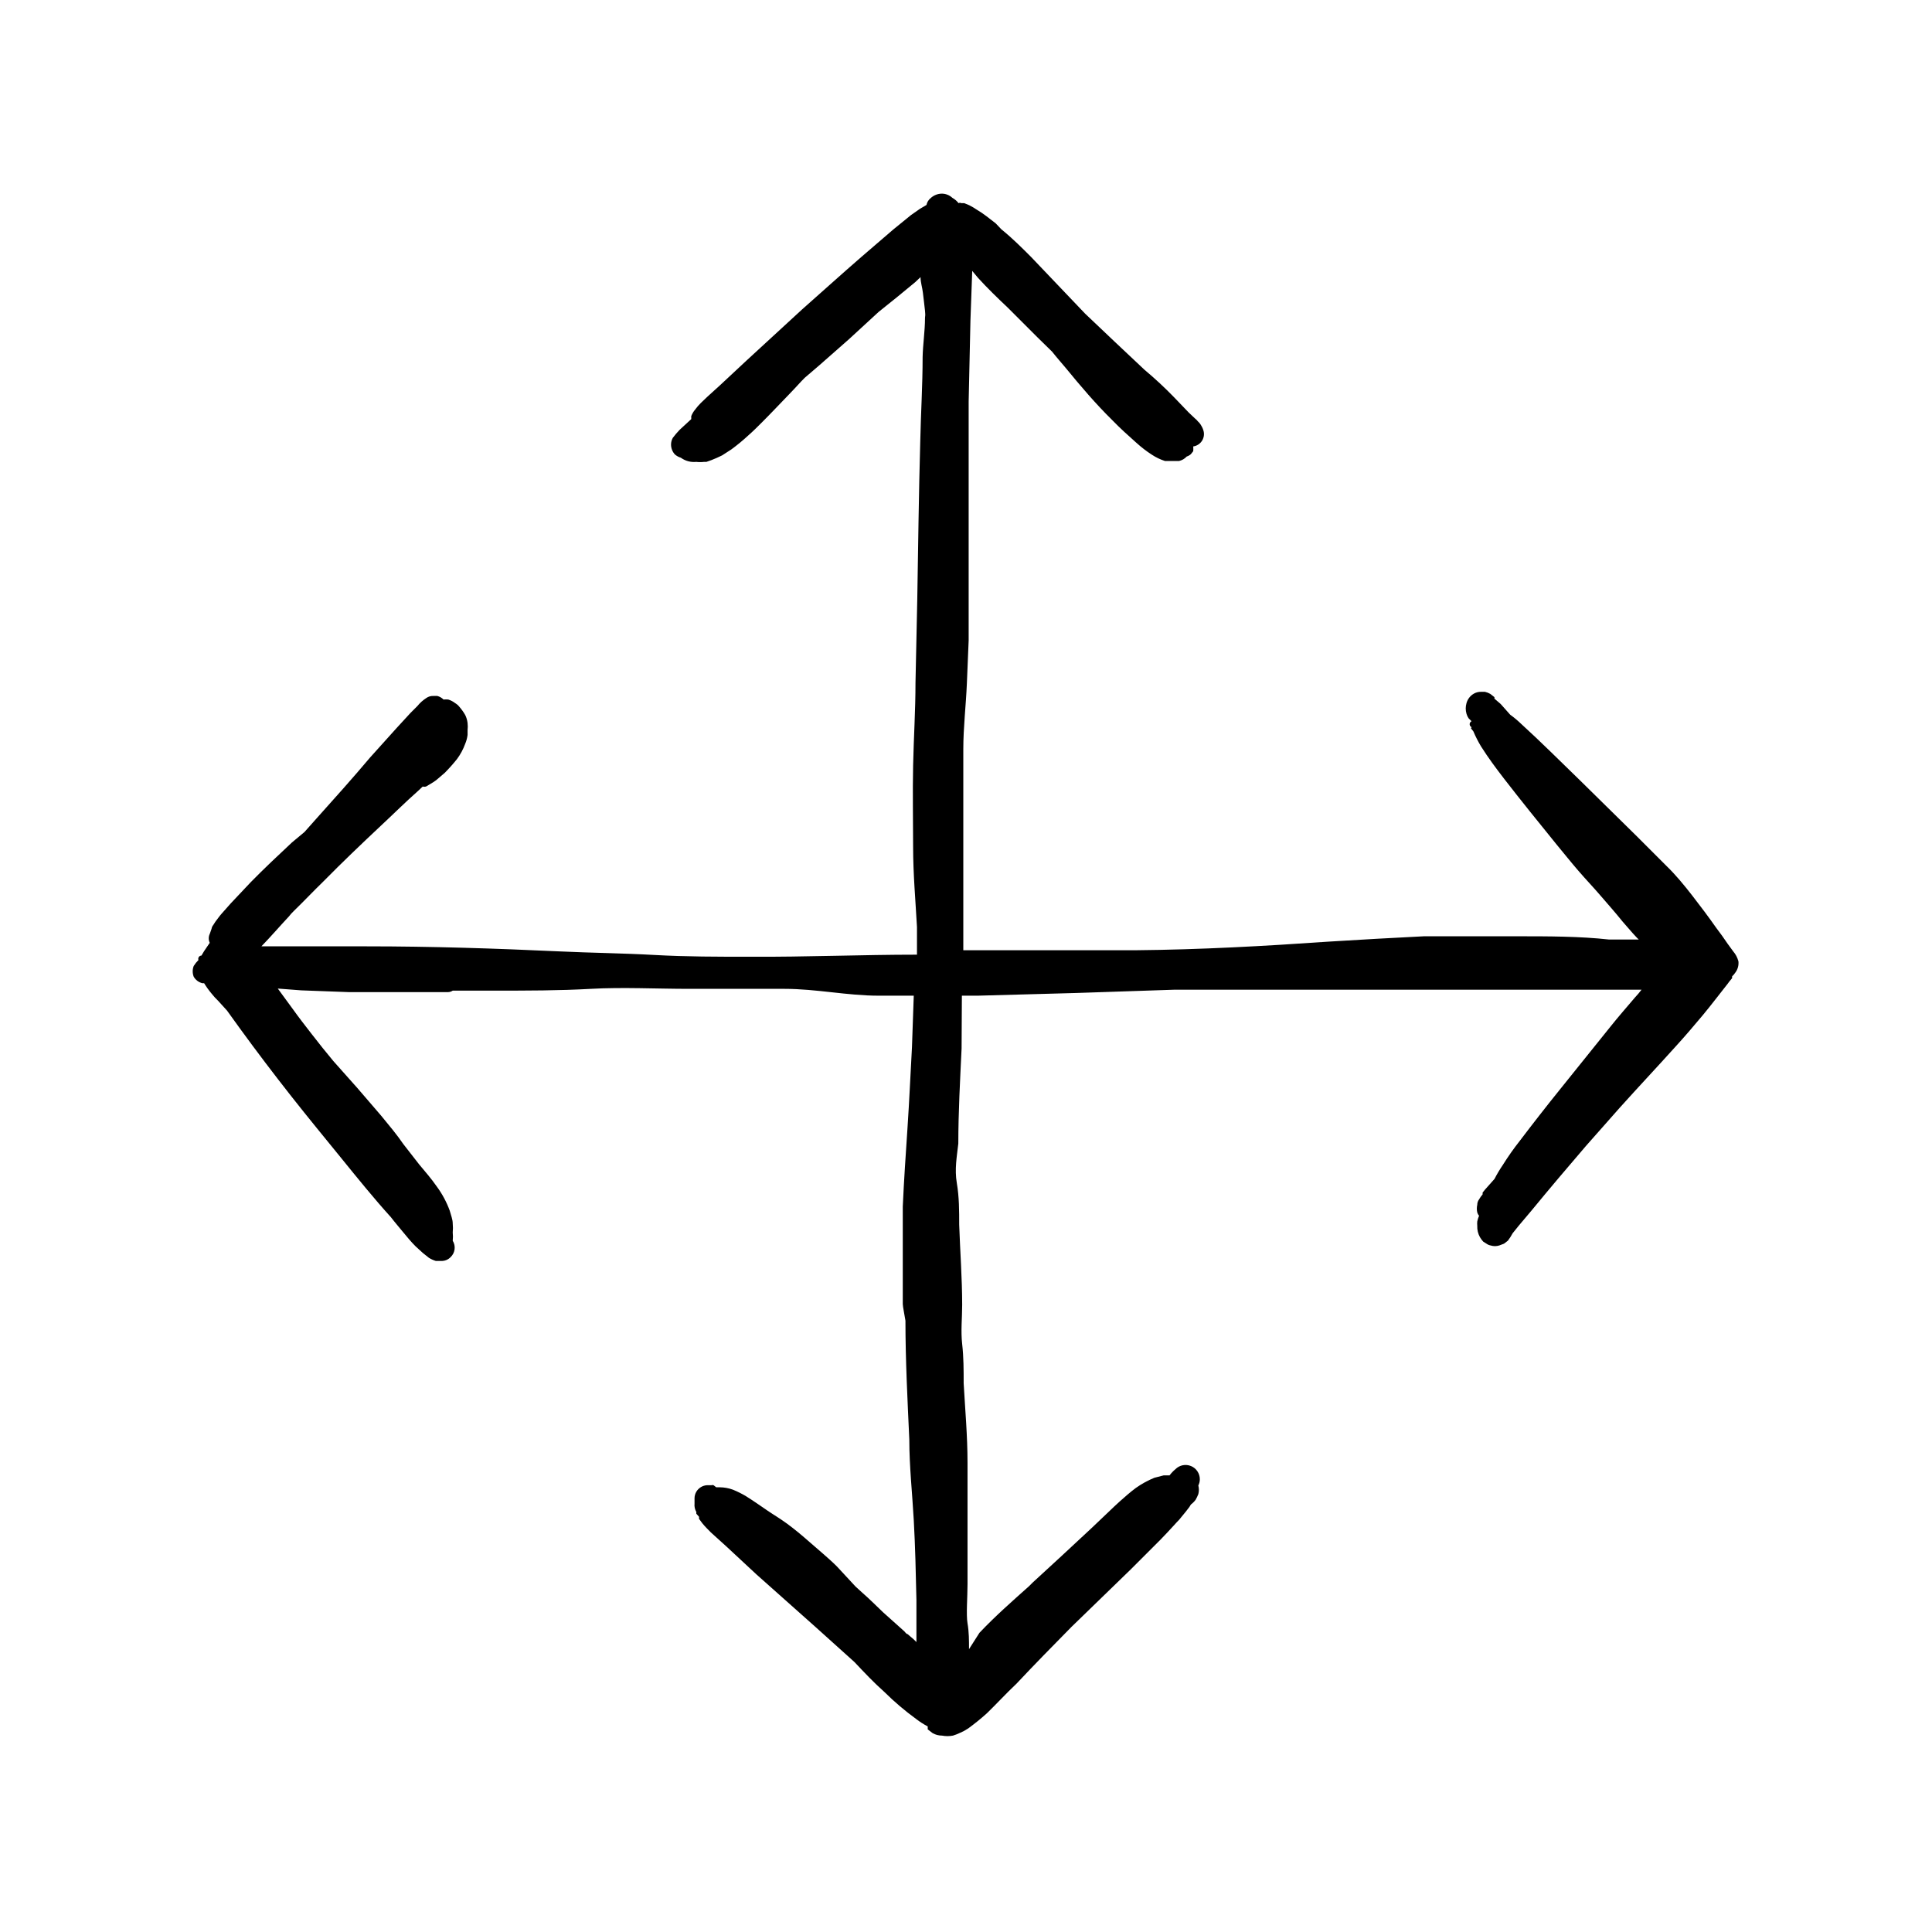 <?xml version="1.0" encoding="UTF-8"?>
<!-- Uploaded to: SVG Repo, www.svgrepo.com, Generator: SVG Repo Mixer Tools -->
<svg fill="#000000" width="800px" height="800px" version="1.1" viewBox="144 144 512 512" xmlns="http://www.w3.org/2000/svg">
 <path d="m604.67 398.66c-0.254-0.93-0.711-1.789-1.34-2.519l-1.496-2.047c-0.945-1.418-1.969-2.832-2.992-4.172-2.047-2.914-4.172-5.746-6.375-8.582-2.203-2.832-4.41-5.512-6.848-7.871l-7.871-7.871-14.957-14.719c-5.273-5.117-10.469-10.312-15.742-15.113l-0.004-0.004c-0.887-0.852-1.836-1.641-2.832-2.359l-2.519-2.836-1.652-1.418v-0.395l-1.102-0.867v0.004c-0.445-0.25-0.922-0.438-1.418-0.551h-1.023c-0.66-0.012-1.312 0.152-1.891 0.473-0.965 0.543-1.672 1.449-1.969 2.519-0.273 0.922-0.273 1.91 0 2.832 0.121 0.422 0.305 0.82 0.551 1.184l0.789 0.789v-0.004c-0.309 0.141-0.504 0.449-0.504 0.789 0 0.336 0.195 0.645 0.504 0.785l-0.156 0.316 0.629 0.789v-0.004c0.586 1.387 1.27 2.727 2.047 4.016 1.891 2.992 3.938 5.746 6.062 8.5 4.566 5.902 9.289 11.73 14.012 17.555 1.891 2.281 3.777 4.644 5.746 6.926s3.938 4.328 5.824 6.535c1.891 2.203 3.938 4.488 5.824 6.848l2.676 3.07c0.551 0.551 1.023 1.18 1.652 1.73h-7.871c-7.793-0.863-16.137-0.863-24.48-0.863h-24.559c-8.398 0.418-16.82 0.891-25.27 1.418-17.004 1.18-34.008 2.125-51.09 2.281h-25.113l-20.625 0.004v-5.902-1.102-3.777-4.172-8.582-13.227-4.016-7.871-4.644c0-5.824 0.707-11.652 0.945-17.398l0.473-11.414v-10.391-10.234-10.707-17.32-3.699-10.941l0.473-21.492 0.473-13.145 1.574 1.891c2.519 2.754 5.117 5.273 7.871 7.871l7.871 7.871 3.856 3.777c1.18 1.496 2.441 2.914 3.621 4.328 3.938 4.801 7.871 9.445 12.359 13.855 2.047 2.125 4.172 4.016 6.375 5.984h0.004c1.277 1.16 2.644 2.215 4.094 3.148 1.074 0.707 2.238 1.266 3.465 1.656h3.699c0.789-0.172 1.504-0.586 2.047-1.184 0.406-0.129 0.781-0.344 1.102-0.629l0.629-0.789v0.004c0.035-0.422 0.035-0.844 0-1.262 0.918-0.129 1.738-0.641 2.262-1.402 0.523-0.762 0.703-1.711 0.496-2.613-0.129-0.527-0.344-1.031-0.633-1.496-0.219-0.414-0.512-0.789-0.863-1.102-0.25-0.324-0.539-0.617-0.867-0.863l-1.652-1.574-3.777-3.938c-2.441-2.519-4.961-4.879-7.871-7.32-5.195-4.879-10.469-9.84-15.742-14.879l-14.332-15.035c-2.519-2.519-5.039-5.039-7.871-7.32l-1.496-1.574-2.441-1.891c-0.781-0.598-1.598-1.148-2.441-1.652-0.68-0.465-1.387-0.887-2.125-1.262l-1.34-0.551h-0.789 0.004c-0.219-0.125-0.488-0.125-0.707 0-0.453-0.574-1.016-1.055-1.652-1.414-0.77-0.719-1.785-1.113-2.836-1.105-1.082 0.023-2.121 0.445-2.914 1.184-0.57 0.453-0.961 1.094-1.102 1.809l-1.73 1.023-2.363 1.652-4.644 3.777-8.422 7.242c-5.273 4.566-10.469 9.289-15.742 13.934l-14.719 13.539-7.008 6.535-3.465 3.148-1.73 1.652v0.004c-0.543 0.539-1.043 1.117-1.496 1.73-0.434 0.52-0.777 1.105-1.023 1.734v0.789l-3.07 2.832c-0.645 0.672-1.25 1.379-1.812 2.125-0.312 0.551-0.477 1.176-0.473 1.809 0.008 0.965 0.371 1.891 1.023 2.598 0.461 0.395 0.996 0.688 1.574 0.867 1.184 0.859 2.641 1.254 4.094 1.102 0.68 0.082 1.367 0.082 2.047 0h0.629l1.34-0.473c0.965-0.371 1.91-0.793 2.836-1.258l2.441-1.574h-0.004c1.566-1.148 3.062-2.383 4.488-3.703 1.258-1.102 2.441-2.281 3.621-3.465 2.441-2.441 4.801-4.961 7.164-7.398 2.363-2.441 2.754-2.992 4.172-4.41l3.856-3.305 7.871-6.926 7.871-7.242 4.801-3.856 4.879-4.016 1.418-1.34c0 1.418 0.473 2.754 0.629 4.172 0.156 1.418 0.395 3.148 0.551 4.723 0.156 1.574 0 1.34 0 1.969 0 3.465-0.551 6.848-0.629 10.312 0 7.477-0.473 14.957-0.629 22.434-0.395 13.934-0.551 27.789-0.789 41.723l-0.473 22.199c0 7.32-0.473 14.562-0.629 21.883s0 14.406 0 21.57c0 7.164 0.629 14.168 1.023 21.254v1.496 5.824c-14.719 0-29.441 0.629-44.16 0.551-8.5 0-17.004 0-25.426-0.473-8.422-0.473-16.766-0.551-25.113-0.945-17.004-0.789-34.086-1.34-51.09-1.34h-27.945c2.519-2.598 4.879-5.352 7.242-7.871l0.004 0.004c0.406-0.535 0.852-1.035 1.34-1.496 2.598-2.519 5.039-5.117 7.871-7.871 4.961-5.039 10.078-9.918 15.191-14.719 3.305-3.07 6.453-6.219 9.84-9.211l1.258-1.18h0.004c0.281 0.078 0.582 0.078 0.867 0l1.969-1.18-0.004-0.004c0.48-0.297 0.93-0.637 1.34-1.023l1.652-1.418v0.004c1.141-1.152 2.215-2.359 3.227-3.621 0.934-1.25 1.68-2.629 2.207-4.094 0.32-0.754 0.531-1.551 0.629-2.363v-1.258c0.074-0.629 0.074-1.262 0-1.891-0.09-0.738-0.301-1.457-0.629-2.125-0.453-0.785-0.98-1.523-1.574-2.203-0.312-0.379-0.684-0.699-1.102-0.945-0.543-0.422-1.156-0.742-1.812-0.945-0.418-0.039-0.84-0.039-1.258 0-0.457-0.461-1.027-0.785-1.656-0.945h-1.023c-0.672-0.035-1.34 0.16-1.887 0.551-0.895 0.582-1.691 1.297-2.363 2.125l-1.812 1.812-3.621 3.938-7.086 7.871c-4.644 5.512-9.445 10.863-14.25 16.215l-3.148 3.543-3.305 2.754c-3.699 3.465-7.398 6.926-10.941 10.547l-5.273 5.59-2.441 2.754c-0.629 0.707-1.102 1.418-1.652 2.125l-0.551 0.867v0.004c-0.25 0.289-0.41 0.645-0.469 1.023l-0.473 1.34v-0.004c-0.355 0.746-0.355 1.613 0 2.363l-1.496 2.203-0.707 1.18h-0.004c-0.281 0.008-0.543 0.152-0.699 0.387s-0.188 0.531-0.086 0.797c-0.48 0.473-0.902 1-1.262 1.574-0.352 0.91-0.352 1.922 0 2.832 0.492 0.867 1.316 1.492 2.285 1.73h0.473c0.609 0.996 1.293 1.941 2.047 2.836 0.508 0.641 1.059 1.246 1.652 1.809l2.363 2.598 3.465 4.801c4.41 6.062 8.895 11.965 13.539 17.871 4.644 5.902 8.816 10.941 13.227 16.375 4.41 5.434 8.738 10.785 13.227 15.742 1.023 1.34 2.125 2.598 3.148 3.856 1.023 1.258 2.203 2.676 3.387 3.856l1.891 1.73 1.574 1.258-0.008 0.008c0.59 0.371 1.223 0.664 1.891 0.867h1.418-0.004c0.949 0.035 1.867-0.336 2.519-1.023 1.184-1.133 1.414-2.938 0.551-4.328 0.078-0.734 0.078-1.473 0-2.207 0.078-0.785 0.078-1.574 0-2.359 0-1.102-0.473-2.203-0.789-3.387h0.004c-0.84-2.305-2.008-4.481-3.465-6.453-1.418-2.047-3.07-3.938-4.644-5.824l-4.172-5.356c-0.867-1.258-1.812-2.519-2.754-3.699l-3.148-3.856-6.297-7.32-6.375-7.164c-1.969-2.363-3.856-4.723-5.746-7.164s-3.305-4.25-4.879-6.453l-4.094-5.59 6.219 0.473 12.754 0.473h26.137l-0.008-0.004c0.449-0.008 0.887-0.145 1.258-0.395h11.18c8.5 0 17.004 0 25.426-0.473s17.398 0 26.055 0h25.27c8.426 0 16.613 1.812 24.957 1.812h9.289l-0.473 13.617c-0.395 7.086-0.707 14.25-1.18 21.332-0.473 7.086-0.945 13.934-1.258 20.941v7.086 7.164 9.684 1.891c0 0.629 0.473 2.914 0.707 4.41 0 10.547 0.551 21.098 1.023 31.488 0 7.086 0.789 14.25 1.18 21.332 0.395 7.086 0.551 14.09 0.707 21.176v11.18l-0.707-0.707-1.652-1.418c-0.395 0-0.707-0.707-1.18-1.023l-5.273-4.723c-1.812-1.73-3.621-3.543-5.512-5.195l-1.812-1.652-4.961-5.352c-1.18-1.18-2.441-2.281-3.699-3.387l-3.543-3.07c-1.969-1.73-3.938-3.387-5.984-4.879-2.047-1.496-3.465-2.281-5.195-3.465-1.73-1.18-3.621-2.519-5.512-3.699l0.004-0.008c-1.156-0.699-2.367-1.305-3.621-1.812-1.109-0.406-2.281-0.617-3.465-0.629h-0.945l-0.707-0.551c-0.176-0.074-0.375-0.074-0.551 0h-1.18c-1.176 0.07-2.234 0.719-2.836 1.73-0.309 0.527-0.473 1.125-0.473 1.734v0.945 0.473-0.004c-0.078 0.77 0.086 1.539 0.473 2.207v0.473l0.707 0.789 0.004-0.004c0.023 0.184 0.023 0.367 0 0.551l0.867 1.18c0.707 0.867 1.496 1.652 2.281 2.441l4.172 3.777 7.871 7.32 15.742 14.012 9.445 8.5 0.867 0.789c2.519 2.676 5.117 5.434 7.871 7.871l0.004 0.004c2.621 2.598 5.438 4.992 8.422 7.164 0.961 0.746 1.988 1.406 3.07 1.969v0.789l1.34 1.023v-0.004c0.746 0.41 1.586 0.629 2.438 0.629 0.965 0.184 1.953 0.184 2.914 0 0.621-0.188 1.227-0.422 1.809-0.707l1.023-0.473 1.18-0.707h0.004c1.719-1.254 3.375-2.594 4.957-4.016 2.598-2.519 5.039-5.195 7.871-7.871 4.801-5.117 9.684-10.078 14.562-15.035l15.742-15.273 7.871-7.871c1.18-1.258 2.441-2.519 3.621-3.856 1.18-1.34 1.102-1.102 1.574-1.73s1.34-1.574 1.969-2.441l0.004-0.004c0.332-0.387 0.625-0.809 0.867-1.258 0.477-0.359 0.902-0.785 1.258-1.262 0.27-0.48 0.508-0.98 0.711-1.492 0.195-0.75 0.195-1.535 0-2.285 0.258-0.512 0.395-1.078 0.395-1.652 0.004-1.531-0.918-2.914-2.332-3.5-1.414-0.586-3.043-0.262-4.125 0.824-0.586 0.488-1.113 1.043-1.574 1.652h-1.574l-2.441 0.629c-1.723 0.707-3.359 1.602-4.879 2.676-1.496 1.102-2.914 2.363-4.328 3.621-1.418 1.258-4.879 4.644-7.32 6.926l-7.871 7.32-7.871 7.242-0.945 0.945c-4.488 4.016-8.895 7.871-13.145 12.359l-2.762 4.332c0-2.281 0-4.566-0.395-6.848s0-6.926 0-10.391v-10.707-21.492c0-7.008-0.629-14.012-1.023-21.02 0-3.465 0-6.926-0.395-10.391-0.395-3.465 0-6.926 0-10.391 0-7.086-0.551-14.168-0.789-21.254 0-3.699 0-7.32-0.629-11.02-0.629-3.699 0-6.926 0.395-10.469 0-8.344 0.473-16.766 0.867-25.191l0.078-14.012h4.488l25.82-0.707 25.898-0.867h75.887 25.426 22.594c-0.535 0.715-1.113 1.398-1.73 2.047-2.203 2.598-4.488 5.195-6.613 7.871l-13.227 16.453c-3.621 4.488-7.242 9.133-10.707 13.699l0.004-0.004c-1.613 2.043-3.109 4.172-4.488 6.379-0.809 1.188-1.547 2.422-2.203 3.699l-2.519 2.832-0.629 0.789v0.473c-0.363 0.41-0.68 0.859-0.945 1.336-0.309 0.41-0.473 0.906-0.473 1.418-0.156 0.672-0.156 1.375 0 2.047 0.094 0.32 0.254 0.613 0.473 0.867-0.203 0.48-0.363 0.984-0.473 1.496-0.039 0.391-0.039 0.785 0 1.18-0.047 1.043 0.195 2.078 0.707 2.992 0.246 0.422 0.535 0.82 0.867 1.18l0.867 0.551c0.328 0.238 0.703 0.398 1.102 0.473 0.742 0.234 1.539 0.234 2.281 0l1.258-0.473 1.023-0.789 0.004 0.004c0.469-0.625 0.891-1.281 1.258-1.969l1.652-2.047 3.387-4.016c4.723-5.746 9.523-11.414 14.328-17.004l8.973-10.156c4.879-5.434 9.918-10.785 14.879-16.297 2.441-2.676 4.801-5.434 7.164-8.266 2.363-2.832 4.41-5.59 6.613-8.344l-0.004 0.004c0.246-0.355 0.508-0.699 0.789-1.023l0.395-0.473c-0.023-0.156-0.023-0.316 0-0.473 0.328-0.305 0.617-0.648 0.863-1.023 0.656-0.879 0.941-1.984 0.789-3.07z"/>
</svg>